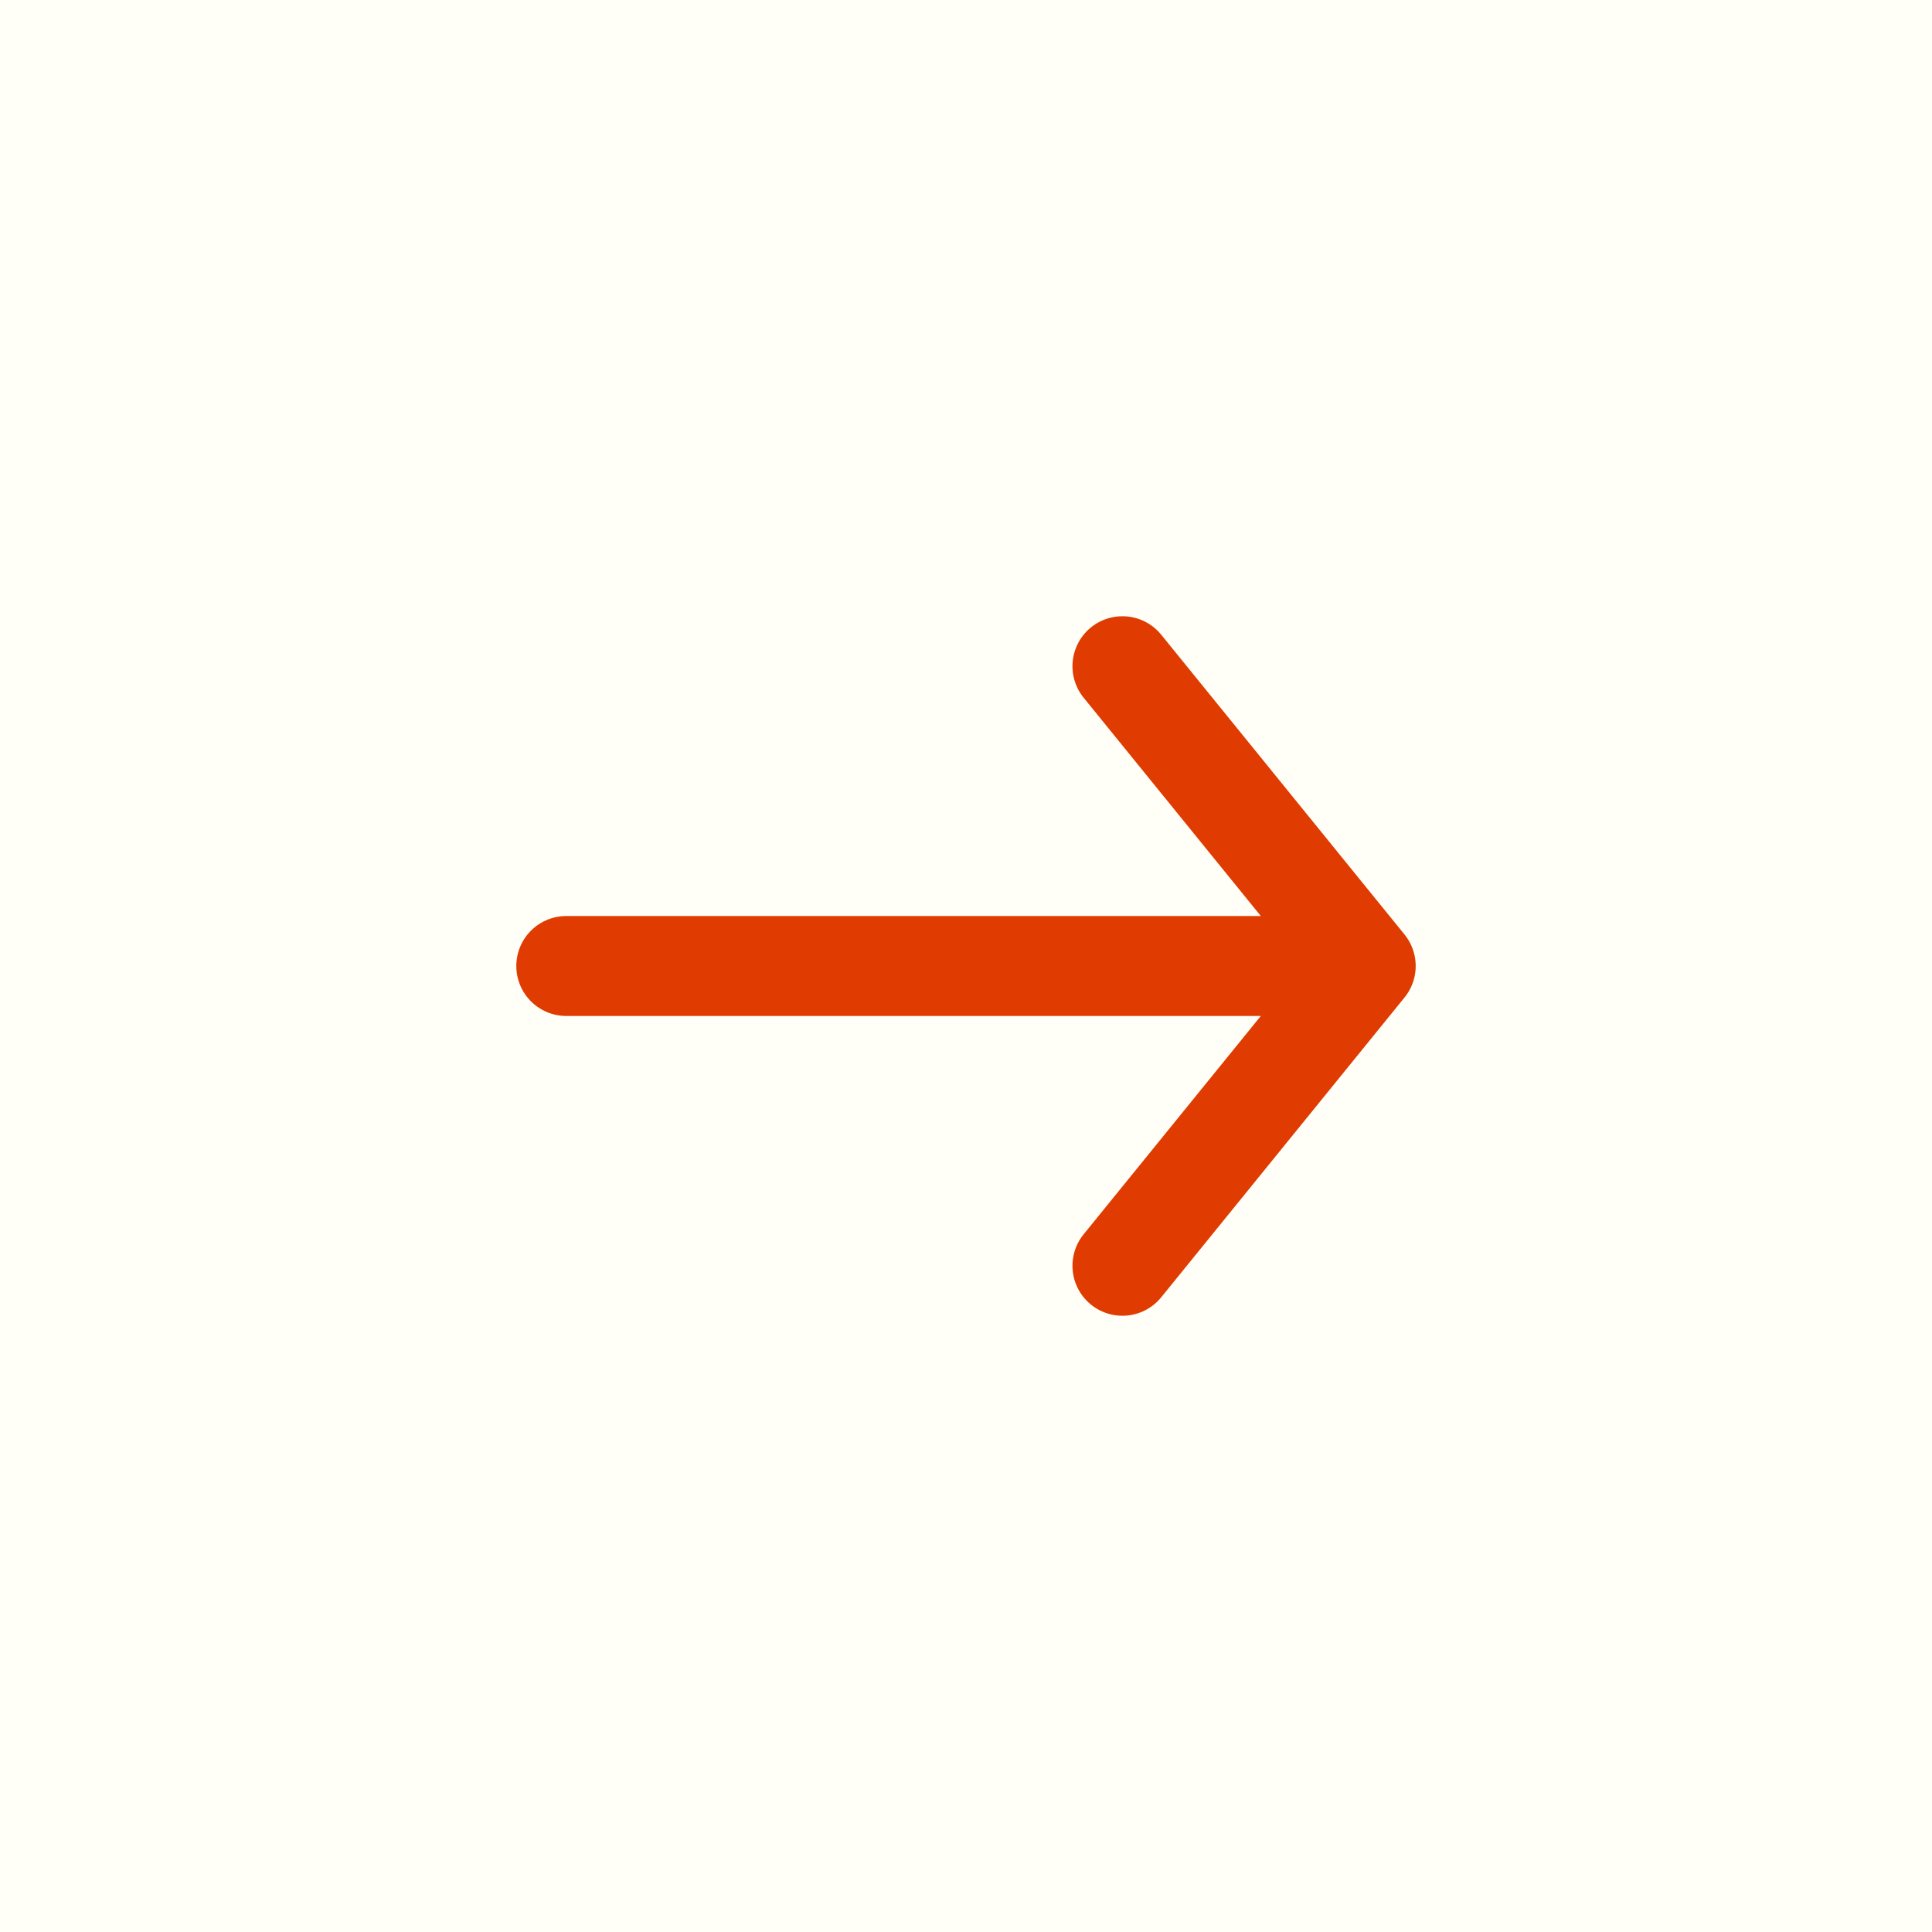 <?xml version="1.0" encoding="UTF-8"?> <svg xmlns="http://www.w3.org/2000/svg" width="29" height="29" viewBox="0 0 29 29" fill="none"><rect width="29" height="29" fill="#FFFFF7"></rect><path d="M8.5 14.5H20.5M20.5 14.5L16.848 10M20.5 14.5L16.848 19" stroke="#E03B00" stroke-width="1.5" stroke-linecap="round" stroke-linejoin="round"></path></svg> 